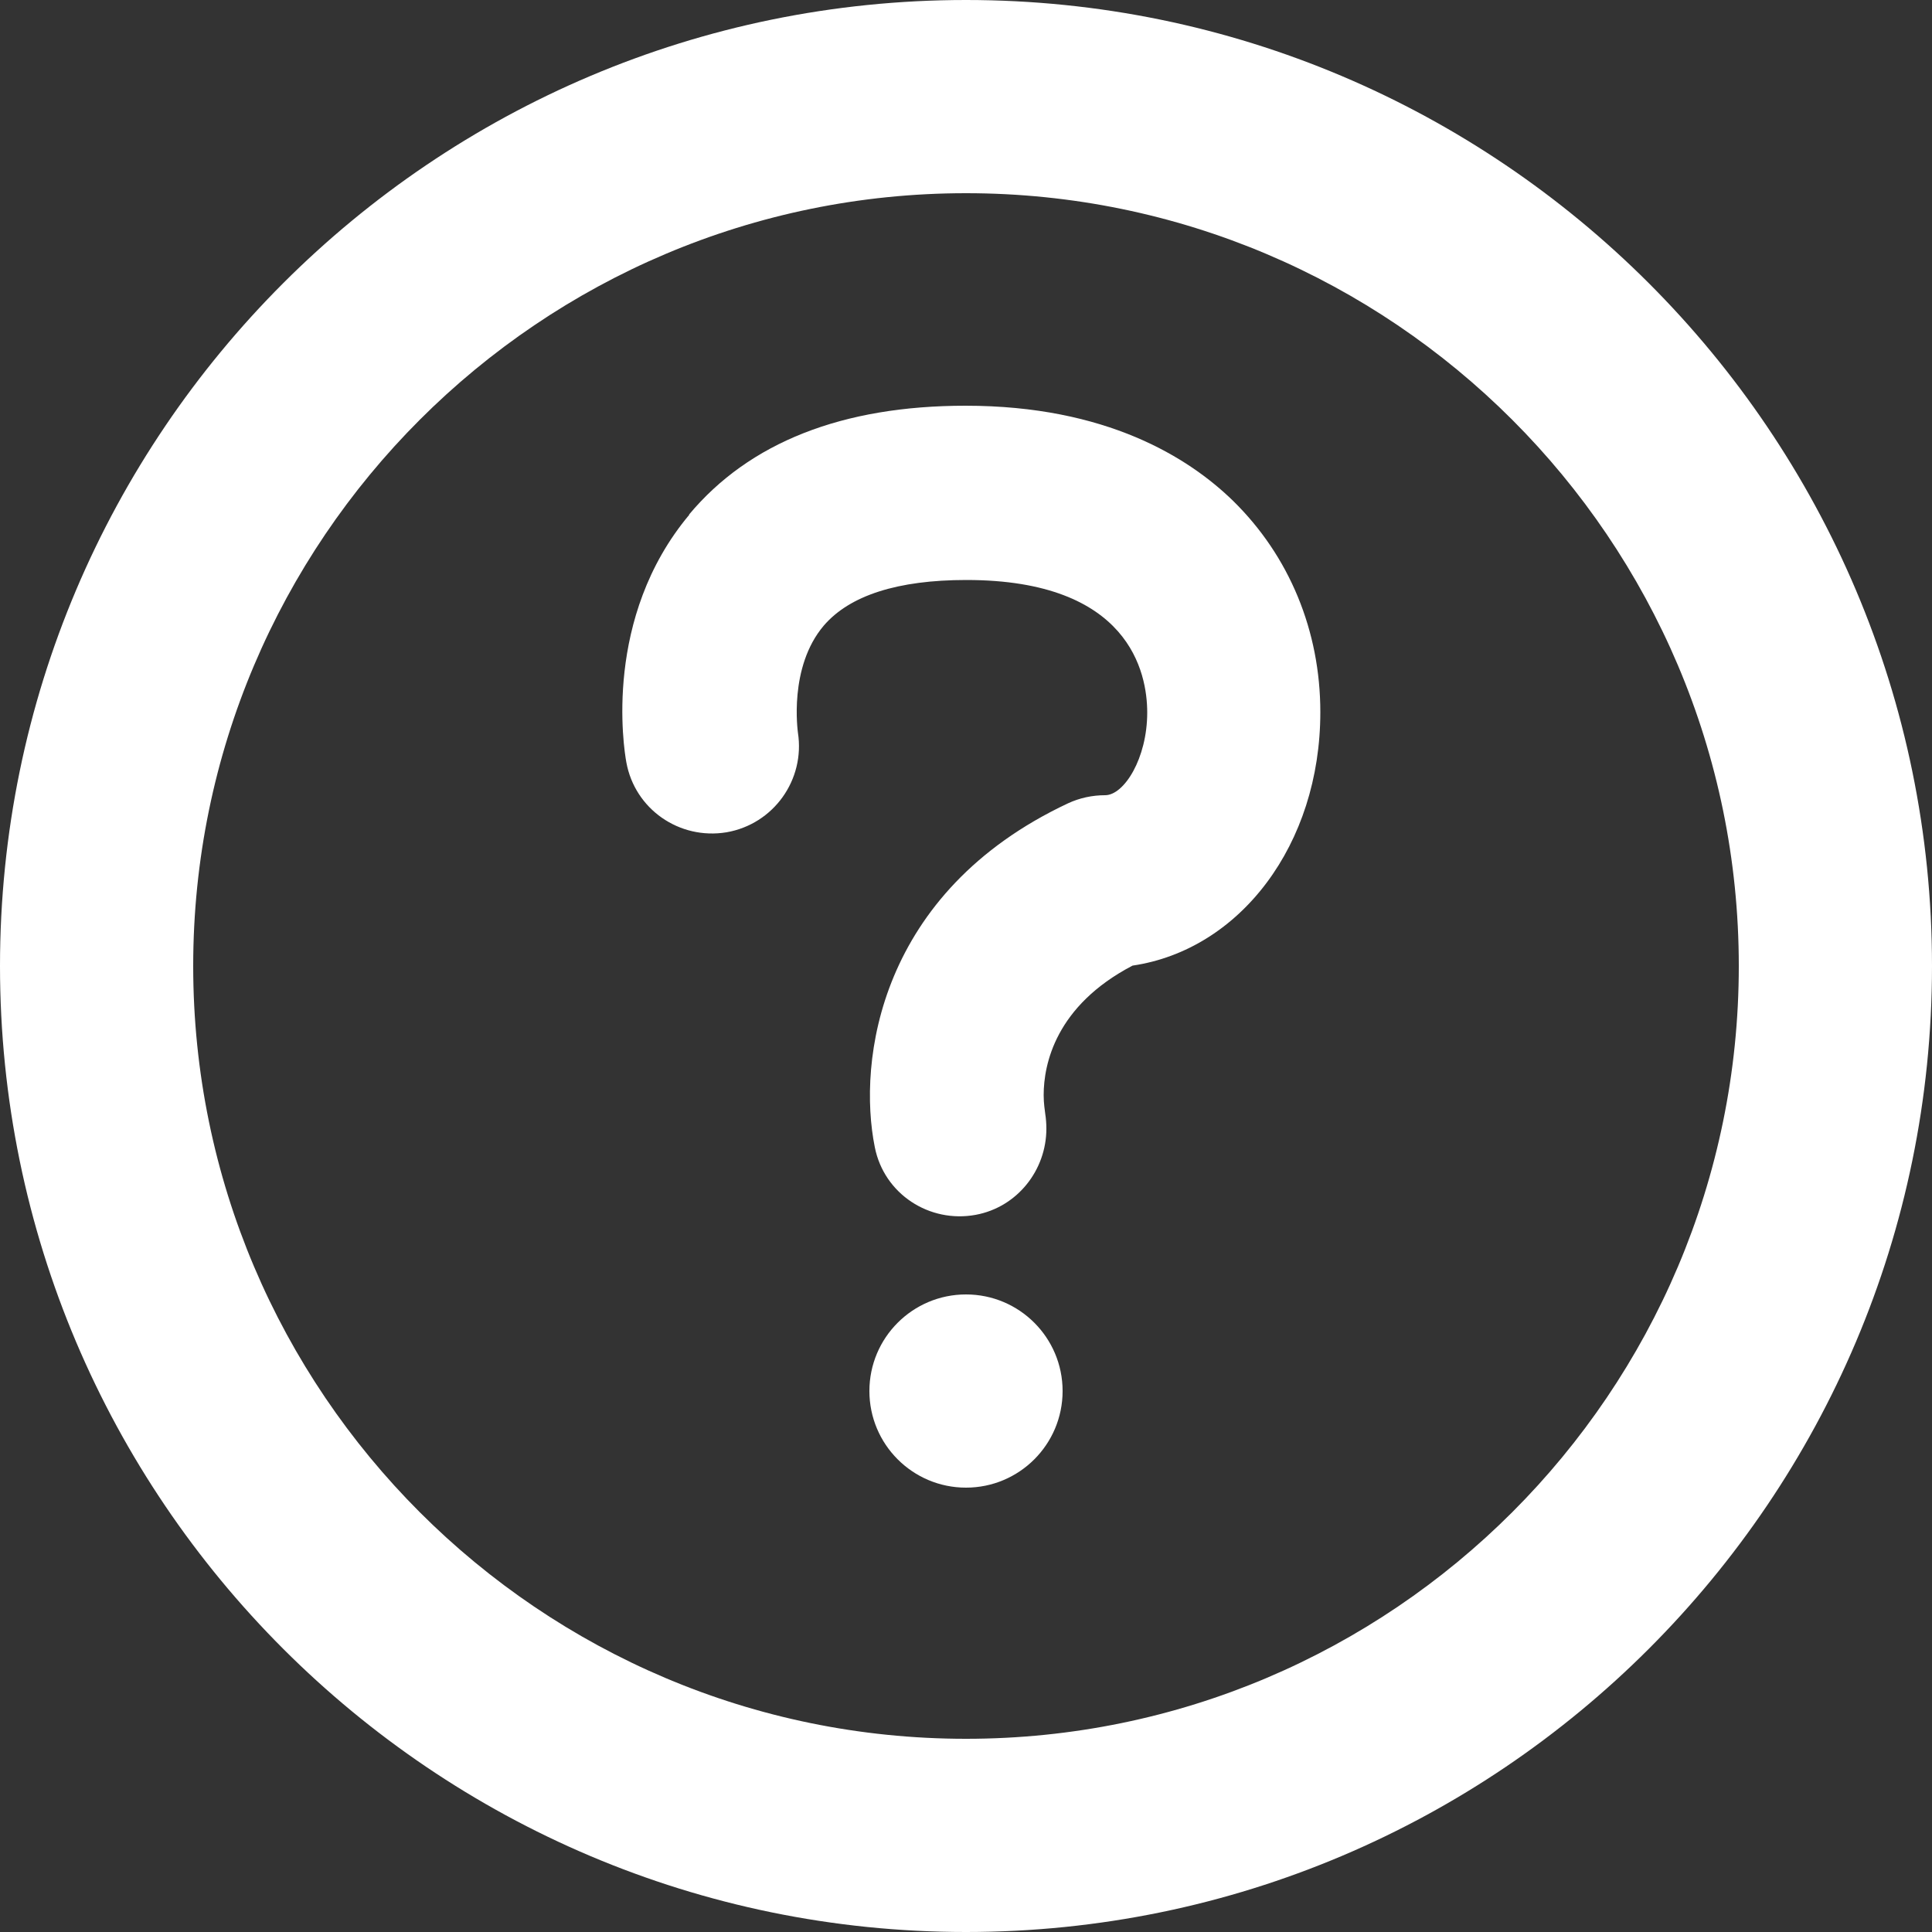 <?xml version="1.0" encoding="UTF-8"?>
<svg xmlns="http://www.w3.org/2000/svg" id="_画像" data-name="画像" viewBox="0 0 50 50">
  <rect x="0" y="0" width="50" height="50" fill="#333333" stroke="none"/>
  <defs>
    <style>
      .cls-1 {
        fill: #fff;
        stroke-width: 0px;
      }
    </style>
  </defs>
  <path class="cls-1" d="m0,25c0,13.79,11.21,25,25,25s25-11.21,25-25S38.79,0,25,0,0,11.21,0,25Zm5,0C5,13.97,13.97,5,25,5s20,8.97,20,20-8.97,20-20,20S5,36.03,5,25Z"></path>
  <circle class="cls-1" cx="25" cy="36" r="2.5"></circle>
  <path class="cls-1" d="m17.84,13.32c-2.23,2.66-1.7,6.03-1.63,6.41.22,1.21,1.37,2.01,2.59,1.81,1.22-.21,2.04-1.36,1.85-2.58,0-.02-.25-1.69.67-2.77.67-.78,1.91-1.18,3.69-1.18,4.22,0,4.68,2.4,4.68,3.43,0,1.19-.6,2.14-1.09,2.14-.33,0-.66.07-.96.21-4.9,2.3-5.45,6.67-5,8.9.24,1.21,1.41,1.97,2.61,1.75,1.08-.2,1.83-1.16,1.83-2.23,0-.13-.01-.26-.03-.39-.01-.09-.04-.26-.04-.48,0-.8.31-2.31,2.3-3.35,2.78-.41,4.86-3.13,4.86-6.56,0-2.1-.8-4.04-2.26-5.47-1.15-1.12-3.28-2.46-6.92-2.46-3.19,0-5.6.95-7.16,2.82Z"></path>
</svg>
